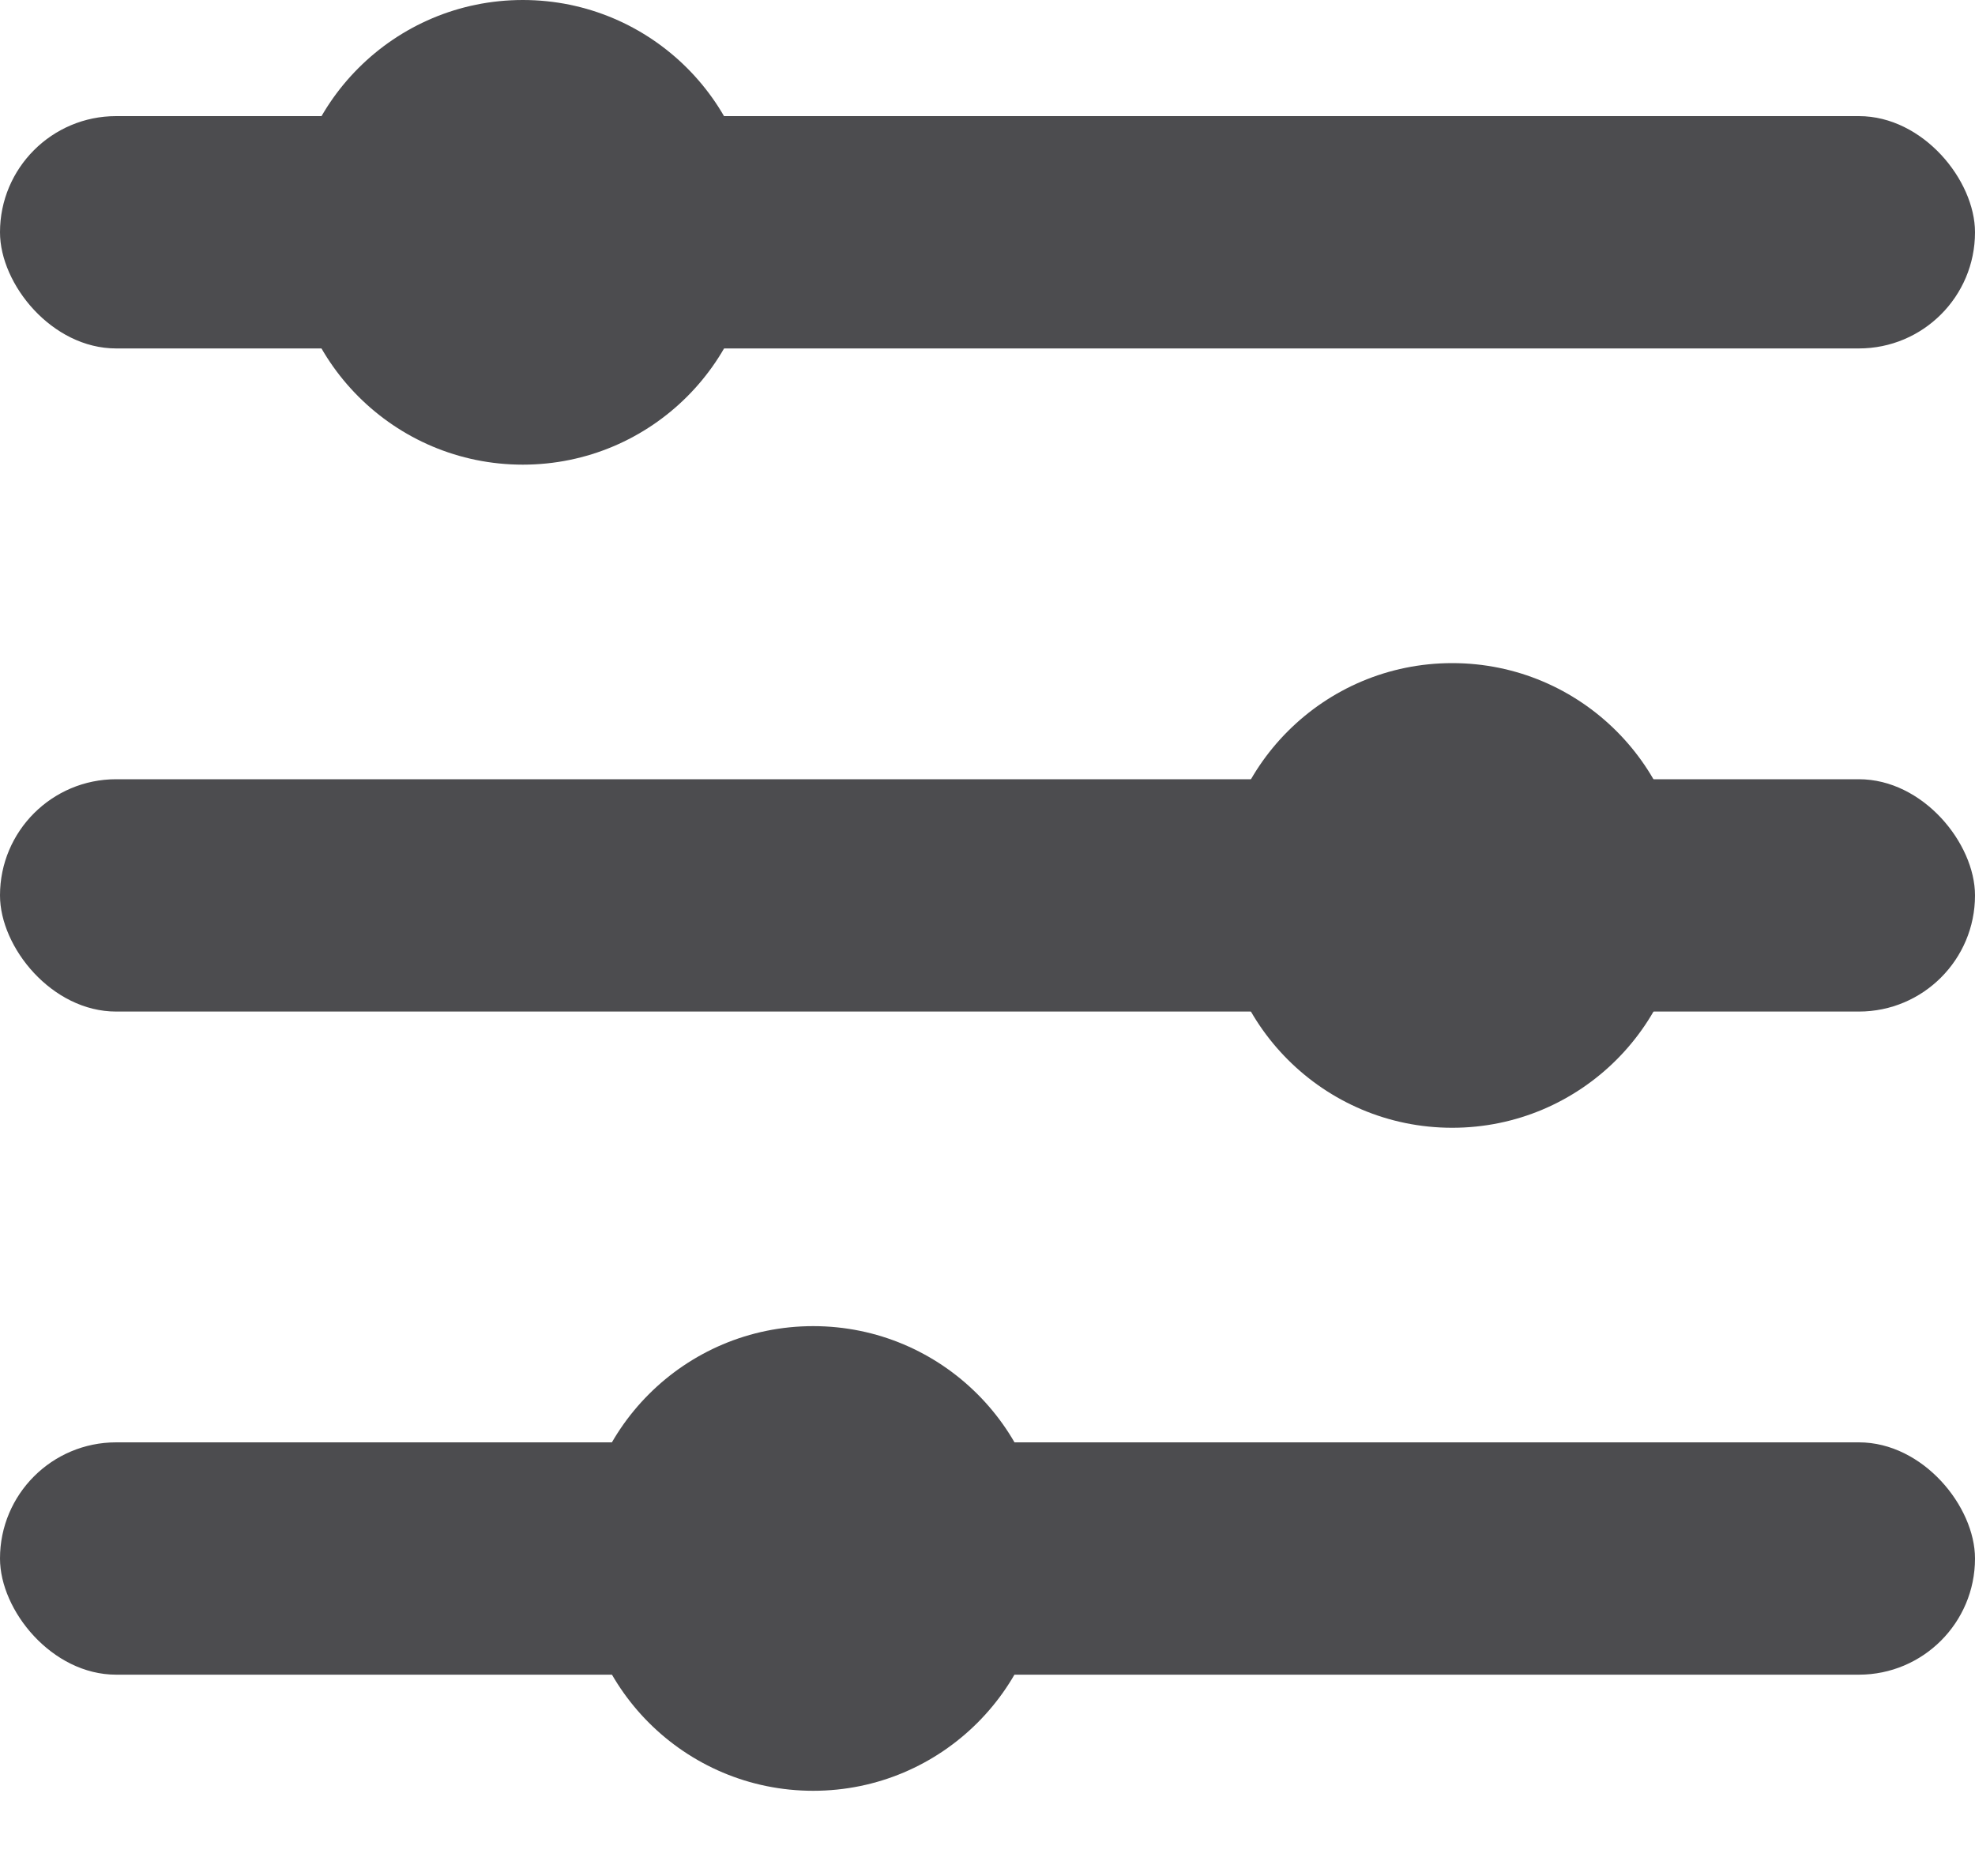 <svg width="20" height="19" viewBox="0 0 20 19" fill="none" xmlns="http://www.w3.org/2000/svg">
<g id="Group 26">
<circle id="Ellipse 2" cx="5.294" cy="2.353" r="2.353" fill="#4C4C4F"/>
<circle id="Ellipse 4" cx="8.235" cy="15.784" r="2.353" fill="#4C4C4F"/>
<rect id="Rectangle 4" y="1.176" width="20" height="2.353" rx="1.176" fill="#4C4C4F"/>
<rect id="Rectangle 6" y="14.608" width="20" height="2.353" rx="1.176" fill="#4C4C4F"/>
<circle id="Ellipse 3" cx="14.706" cy="9.069" r="2.353" transform="rotate(-180 14.706 9.069)" fill="#4C4C4F"/>
<rect id="Rectangle 5" x="20" y="10.245" width="20" height="2.353" rx="1.176" transform="rotate(-180 20 10.245)" fill="#4C4C4F"/>
</g>
</svg>
